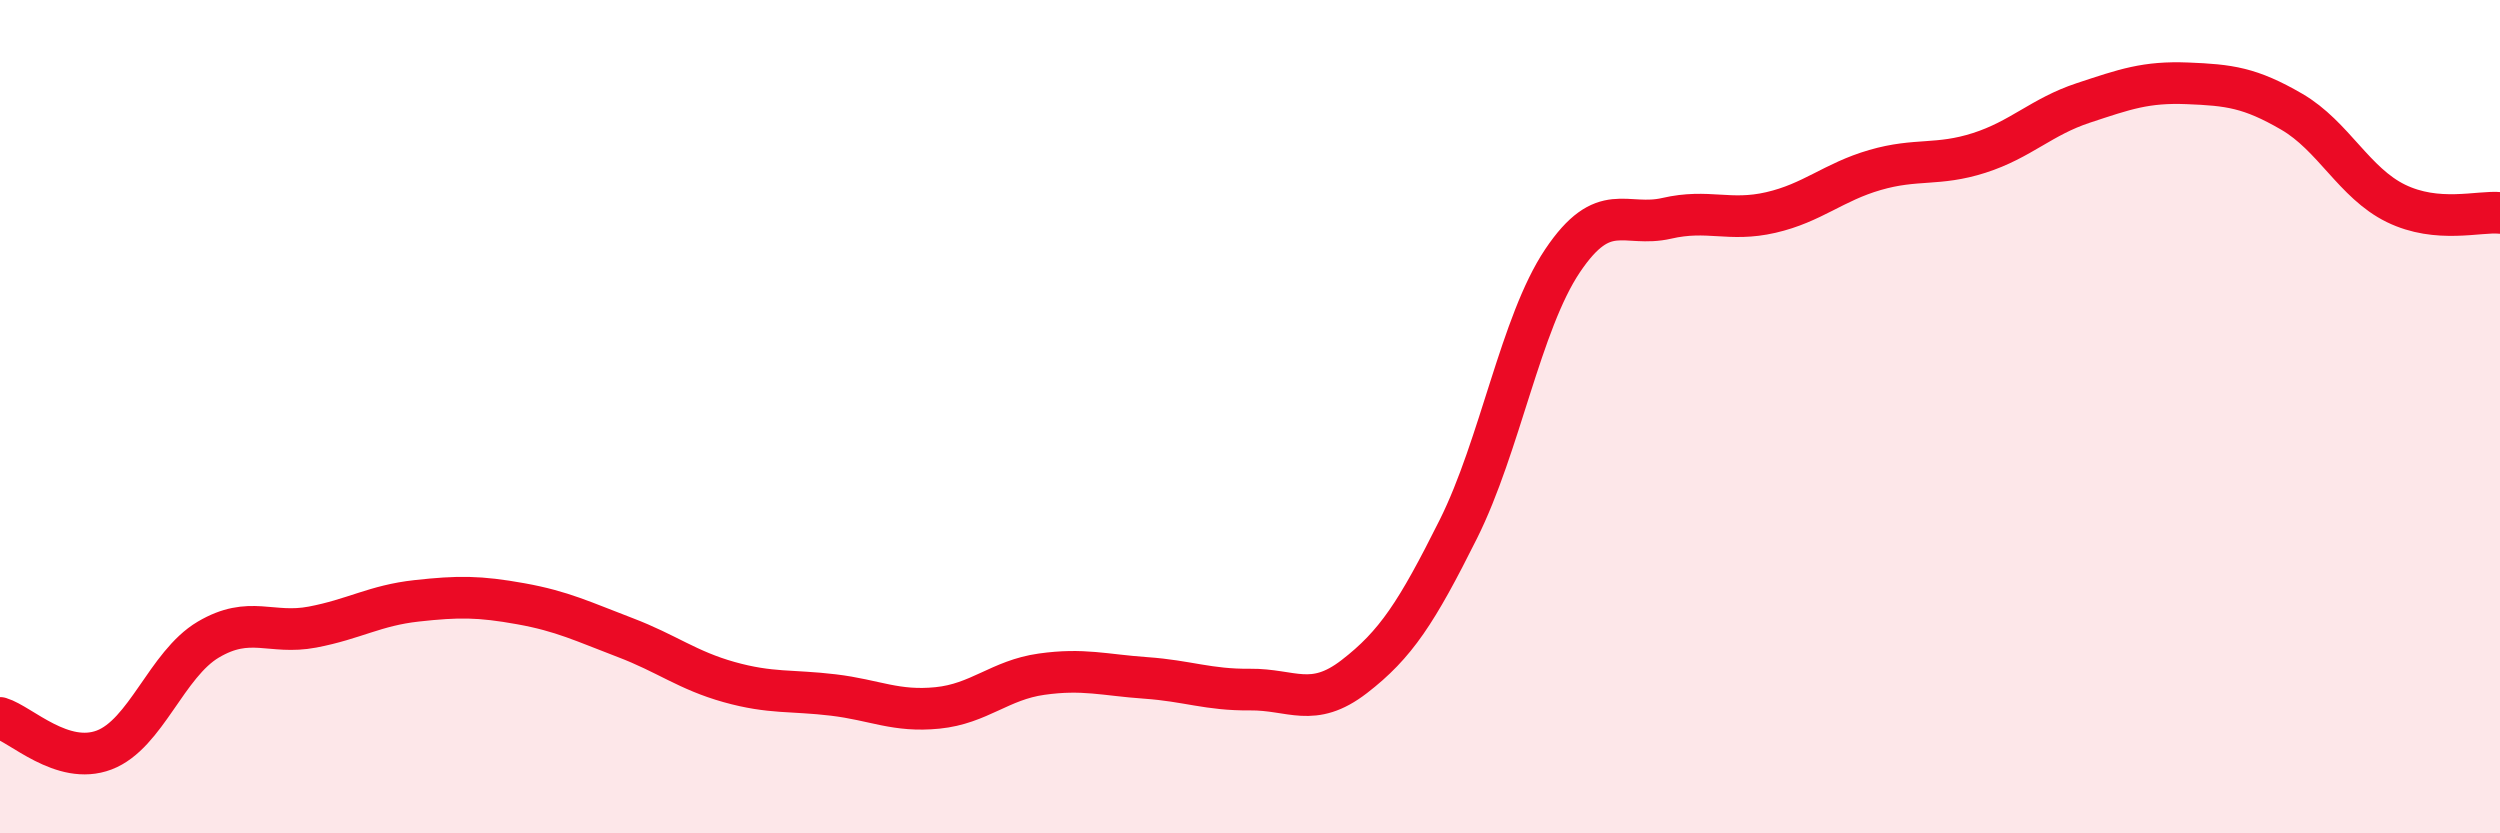 
    <svg width="60" height="20" viewBox="0 0 60 20" xmlns="http://www.w3.org/2000/svg">
      <path
        d="M 0,17.23 C 0.5,17.38 1.5,18.38 2.5,18 C 3.5,17.62 4,15.94 5,15.35 C 6,14.76 6.5,15.24 7.5,15.05 C 8.5,14.86 9,14.53 10,14.42 C 11,14.31 11.5,14.31 12.5,14.49 C 13.5,14.67 14,14.92 15,15.3 C 16,15.68 16.5,16.09 17.5,16.37 C 18.5,16.65 19,16.56 20,16.68 C 21,16.8 21.5,17.09 22.5,16.99 C 23.5,16.89 24,16.32 25,16.18 C 26,16.04 26.5,16.2 27.5,16.27 C 28.5,16.34 29,16.56 30,16.55 C 31,16.54 31.5,17.01 32.5,16.24 C 33.5,15.47 34,14.7 35,12.7 C 36,10.7 36.5,7.75 37.5,6.26 C 38.5,4.77 39,5.47 40,5.24 C 41,5.01 41.5,5.33 42.5,5.1 C 43.5,4.87 44,4.37 45,4.08 C 46,3.79 46.5,3.99 47.5,3.67 C 48.5,3.35 49,2.8 50,2.47 C 51,2.14 51.5,1.96 52.5,2 C 53.5,2.04 54,2.1 55,2.68 C 56,3.26 56.5,4.39 57.5,4.88 C 58.5,5.37 59.5,5.06 60,5.11L60 20L0 20Z"
        fill="#EB0A25"
        opacity="0.1"
        stroke-linecap="round"
        stroke-linejoin="round"
      />
      <path
        d="M 0,17.23 C 0.5,17.38 1.5,18.38 2.5,18 C 3.5,17.62 4,15.94 5,15.35 C 6,14.76 6.5,15.24 7.5,15.05 C 8.5,14.86 9,14.53 10,14.42 C 11,14.31 11.5,14.31 12.5,14.49 C 13.5,14.67 14,14.92 15,15.3 C 16,15.68 16.5,16.09 17.5,16.37 C 18.5,16.65 19,16.56 20,16.68 C 21,16.8 21.5,17.09 22.5,16.99 C 23.5,16.89 24,16.32 25,16.18 C 26,16.04 26.5,16.2 27.5,16.27 C 28.5,16.34 29,16.56 30,16.55 C 31,16.54 31.5,17.01 32.5,16.24 C 33.5,15.47 34,14.7 35,12.7 C 36,10.7 36.5,7.75 37.5,6.26 C 38.5,4.77 39,5.47 40,5.24 C 41,5.01 41.5,5.33 42.5,5.1 C 43.5,4.87 44,4.37 45,4.08 C 46,3.79 46.5,3.99 47.5,3.67 C 48.5,3.35 49,2.8 50,2.47 C 51,2.14 51.5,1.96 52.5,2 C 53.5,2.04 54,2.1 55,2.68 C 56,3.26 56.5,4.39 57.5,4.88 C 58.5,5.37 59.5,5.06 60,5.11"
        stroke="#EB0A25"
        stroke-width="1"
        fill="none"
        stroke-linecap="round"
        stroke-linejoin="round"
      />
    </svg>
  